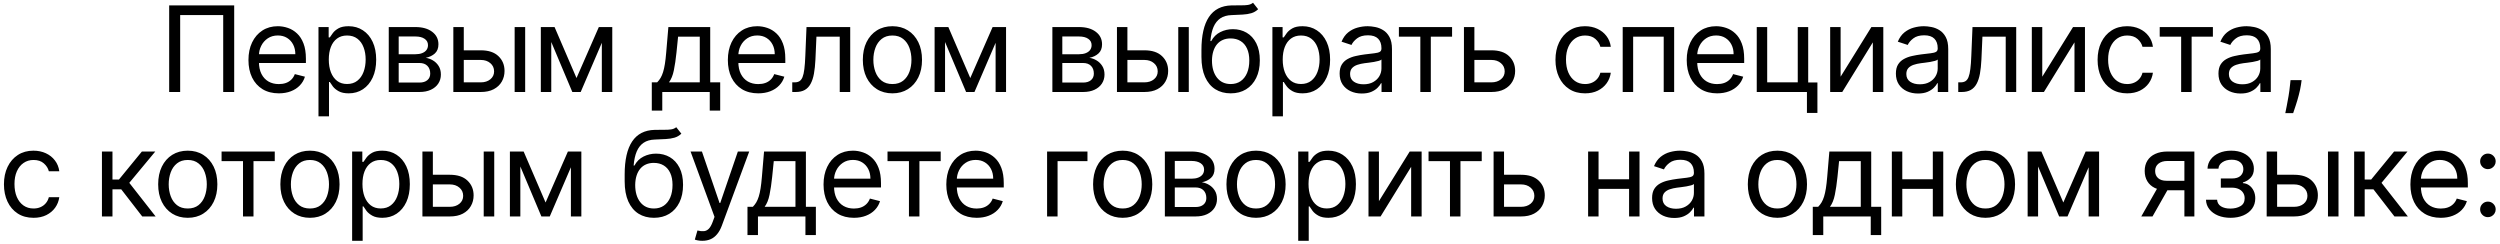 <?xml version="1.0" encoding="UTF-8"?> <svg xmlns="http://www.w3.org/2000/svg" width="462" height="45" viewBox="0 0 462 45" fill="none"> <path d="M43.279 1V17H41.248V2.789H33.295V17H31.264V1H43.279ZM51.531 17.25C50.37 17.25 49.367 16.995 48.523 16.484C47.685 15.969 47.039 15.25 46.586 14.328C46.138 13.401 45.914 12.323 45.914 11.094C45.914 9.865 46.138 8.781 46.586 7.844C47.039 6.901 47.672 6.167 48.484 5.641C49.302 5.109 50.255 4.844 51.343 4.844C51.979 4.844 52.604 4.951 53.218 5.164C53.833 5.372 54.39 5.711 54.89 6.18C55.395 6.648 55.794 7.266 56.086 8.031C56.383 8.797 56.531 9.737 56.531 10.852V11.641H47.226V10.016H54.578C54.578 9.349 54.445 8.758 54.179 8.242C53.914 7.721 53.539 7.31 53.054 7.008C52.57 6.706 52.002 6.555 51.351 6.555C50.633 6.555 50.01 6.732 49.484 7.086C48.958 7.44 48.554 7.901 48.273 8.469C47.992 9.031 47.851 9.635 47.851 10.281V11.406C47.851 12.292 48.005 13.042 48.312 13.656C48.625 14.271 49.057 14.74 49.609 15.062C50.161 15.38 50.802 15.539 51.531 15.539C52.01 15.539 52.442 15.471 52.828 15.336C53.213 15.2 53.547 14.995 53.828 14.719C54.114 14.443 54.333 14.102 54.484 13.695L56.351 14.172C56.169 14.787 55.854 15.325 55.406 15.789C54.963 16.253 54.411 16.612 53.75 16.867C53.093 17.122 52.354 17.25 51.531 17.25ZM58.855 21.5V5H60.737V6.914H60.948C61.084 6.695 61.274 6.424 61.519 6.102C61.764 5.773 62.112 5.482 62.566 5.227C63.024 4.971 63.641 4.844 64.417 4.844C65.417 4.844 66.3 5.096 67.066 5.602C67.836 6.102 68.438 6.815 68.87 7.742C69.302 8.664 69.519 9.76 69.519 11.031C69.519 12.307 69.302 13.409 68.87 14.336C68.438 15.263 67.839 15.982 67.073 16.492C66.313 16.997 65.435 17.25 64.441 17.25C63.68 17.25 63.068 17.122 62.605 16.867C62.141 16.612 61.782 16.32 61.526 15.992C61.276 15.659 61.084 15.378 60.948 15.148H60.8V21.5H58.855ZM60.761 11C60.761 11.896 60.891 12.682 61.151 13.359C61.417 14.037 61.8 14.568 62.3 14.953C62.8 15.333 63.412 15.523 64.136 15.523C64.896 15.523 65.529 15.323 66.034 14.922C66.545 14.521 66.927 13.979 67.183 13.297C67.443 12.609 67.573 11.844 67.573 11C67.573 10.167 67.446 9.417 67.191 8.75C66.941 8.078 66.56 7.547 66.05 7.156C65.54 6.76 64.901 6.562 64.136 6.562C63.401 6.562 62.784 6.75 62.284 7.125C61.784 7.495 61.404 8.013 61.144 8.68C60.889 9.341 60.761 10.115 60.761 11ZM71.842 17V5H76.764C78.066 5 79.1 5.292 79.866 5.875C80.637 6.453 81.022 7.224 81.022 8.188C81.022 8.911 80.803 9.474 80.366 9.875C79.928 10.276 79.366 10.547 78.678 10.688C79.142 10.75 79.585 10.909 80.006 11.164C80.433 11.414 80.785 11.758 81.061 12.195C81.337 12.628 81.475 13.156 81.475 13.781C81.475 14.396 81.316 14.948 80.999 15.438C80.681 15.922 80.225 16.305 79.631 16.586C79.043 16.862 78.337 17 77.514 17H71.842ZM73.678 15.258H77.514C78.139 15.258 78.626 15.109 78.975 14.812C79.329 14.516 79.506 14.112 79.506 13.602C79.506 12.992 79.329 12.513 78.975 12.164C78.626 11.815 78.139 11.641 77.514 11.641H73.678V15.258ZM73.678 10.023H76.764C77.249 10.023 77.663 9.956 78.006 9.82C78.355 9.685 78.624 9.492 78.811 9.242C78.999 8.987 79.092 8.688 79.092 8.344C79.092 7.844 78.884 7.453 78.467 7.172C78.056 6.885 77.488 6.742 76.764 6.742H73.678V10.023ZM85.402 9.297H88.848C90.269 9.297 91.356 9.656 92.106 10.375C92.861 11.094 93.238 12.005 93.238 13.109C93.238 13.833 93.069 14.49 92.731 15.078C92.397 15.667 91.902 16.135 91.246 16.484C90.595 16.828 89.796 17 88.848 17H83.777V5H85.707V15.219H88.848C89.566 15.219 90.155 15.031 90.613 14.656C91.077 14.276 91.309 13.789 91.309 13.195C91.309 12.57 91.077 12.062 90.613 11.672C90.155 11.276 89.566 11.078 88.848 11.078H85.402V9.297ZM95.106 17V5H97.051V17H95.106ZM106.539 14.422L110.664 5H112.468L107.312 17H105.765L100.71 5H102.484L106.539 14.422ZM101.874 5V17H99.945V5H101.874ZM111.218 17V5H113.148V17H111.218ZM120.451 20.445V15.219H121.444C121.688 14.969 121.899 14.695 122.076 14.398C122.254 14.096 122.407 13.737 122.537 13.32C122.668 12.904 122.78 12.401 122.873 11.812C122.967 11.224 123.048 10.518 123.116 9.695L123.514 5H131.248V15.219H133.092V20.445H131.162V17H122.389V20.445H120.451ZM123.623 15.219H129.319V6.773H125.311L125.014 9.695C124.884 10.95 124.722 12.047 124.53 12.984C124.342 13.917 124.04 14.662 123.623 15.219ZM140.125 17.25C138.963 17.25 137.961 16.995 137.117 16.484C136.278 15.969 135.633 15.25 135.179 14.328C134.732 13.401 134.508 12.323 134.508 11.094C134.508 9.865 134.732 8.781 135.179 7.844C135.633 6.901 136.265 6.167 137.078 5.641C137.896 5.109 138.849 4.844 139.937 4.844C140.573 4.844 141.198 4.951 141.812 5.164C142.427 5.372 142.984 5.711 143.484 6.18C143.989 6.648 144.388 7.266 144.679 8.031C144.976 8.797 145.125 9.737 145.125 10.852V11.641H135.82V10.016H143.172C143.172 9.349 143.039 8.758 142.773 8.242C142.508 7.721 142.133 7.31 141.648 7.008C141.164 6.706 140.596 6.555 139.945 6.555C139.226 6.555 138.604 6.732 138.078 7.086C137.552 7.44 137.148 7.901 136.867 8.469C136.586 9.031 136.445 9.635 136.445 10.281V11.406C136.445 12.292 136.599 13.042 136.906 13.656C137.219 14.271 137.651 14.74 138.203 15.062C138.755 15.38 139.396 15.539 140.125 15.539C140.604 15.539 141.036 15.471 141.422 15.336C141.807 15.2 142.14 14.995 142.422 14.719C142.708 14.443 142.927 14.102 143.078 13.695L144.945 14.172C144.763 14.787 144.448 15.325 144 15.789C143.557 16.253 143.005 16.612 142.344 16.867C141.687 17.122 140.948 17.25 140.125 17.25ZM146.409 17V15.219H146.847C147.201 15.219 147.495 15.148 147.73 15.008C147.969 14.862 148.162 14.612 148.308 14.258C148.454 13.898 148.566 13.398 148.644 12.758C148.727 12.117 148.787 11.302 148.823 10.312L149.042 5H157.12V17H155.183V6.781H150.878L150.691 11.016C150.644 12.005 150.553 12.872 150.417 13.617C150.282 14.362 150.076 14.987 149.8 15.492C149.529 15.992 149.17 16.37 148.722 16.625C148.279 16.875 147.724 17 147.058 17H146.409ZM164.921 17.25C163.827 17.25 162.868 16.992 162.046 16.477C161.228 15.961 160.59 15.24 160.131 14.312C159.678 13.385 159.452 12.302 159.452 11.062C159.452 9.812 159.678 8.721 160.131 7.789C160.59 6.857 161.228 6.133 162.046 5.617C162.868 5.102 163.827 4.844 164.921 4.844C166.009 4.844 166.962 5.102 167.78 5.617C168.603 6.133 169.243 6.857 169.702 7.789C170.16 8.721 170.389 9.812 170.389 11.062C170.389 12.302 170.16 13.385 169.702 14.312C169.243 15.24 168.603 15.961 167.78 16.477C166.962 16.992 166.009 17.25 164.921 17.25ZM164.921 15.531C165.723 15.531 166.384 15.325 166.905 14.914C167.426 14.497 167.811 13.95 168.061 13.273C168.311 12.591 168.436 11.854 168.436 11.062C168.436 10.266 168.311 9.526 168.061 8.844C167.811 8.161 167.426 7.612 166.905 7.195C166.384 6.773 165.723 6.562 164.921 6.562C164.113 6.562 163.449 6.773 162.928 7.195C162.408 7.612 162.022 8.161 161.772 8.844C161.522 9.526 161.397 10.266 161.397 11.062C161.397 11.854 161.522 12.591 161.772 13.273C162.022 13.95 162.408 14.497 162.928 14.914C163.449 15.325 164.113 15.531 164.921 15.531ZM179.309 14.422L183.434 5H185.238L180.082 17H178.535L173.481 5H175.254L179.309 14.422ZM174.645 5V17H172.715V5H174.645ZM183.988 17V5H185.918V17H183.988ZM194.479 17V5H199.401C200.703 5 201.737 5.292 202.503 5.875C203.274 6.453 203.659 7.224 203.659 8.188C203.659 8.911 203.44 9.474 203.003 9.875C202.565 10.276 202.003 10.547 201.315 10.688C201.779 10.75 202.222 10.909 202.643 11.164C203.071 11.414 203.422 11.758 203.698 12.195C203.974 12.628 204.112 13.156 204.112 13.781C204.112 14.396 203.953 14.948 203.636 15.438C203.318 15.922 202.862 16.305 202.268 16.586C201.68 16.862 200.974 17 200.151 17H194.479ZM196.315 15.258H200.151C200.776 15.258 201.263 15.109 201.612 14.812C201.966 14.516 202.143 14.112 202.143 13.602C202.143 12.992 201.966 12.513 201.612 12.164C201.263 11.815 200.776 11.641 200.151 11.641H196.315V15.258ZM196.315 10.023H199.401C199.886 10.023 200.3 9.956 200.643 9.82C200.992 9.685 201.261 9.492 201.448 9.242C201.636 8.987 201.729 8.688 201.729 8.344C201.729 7.844 201.521 7.453 201.104 7.172C200.693 6.885 200.125 6.742 199.401 6.742H196.315V10.023ZM208.039 9.297H211.485C212.907 9.297 213.993 9.656 214.743 10.375C215.498 11.094 215.875 12.005 215.875 13.109C215.875 13.833 215.706 14.49 215.368 15.078C215.034 15.667 214.539 16.135 213.883 16.484C213.232 16.828 212.433 17 211.485 17H206.414V5H208.344V15.219H211.485C212.203 15.219 212.792 15.031 213.25 14.656C213.714 14.276 213.946 13.789 213.946 13.195C213.946 12.57 213.714 12.062 213.25 11.672C212.792 11.276 212.203 11.078 211.485 11.078H208.039V9.297ZM217.743 17V5H219.688V17H217.743ZM231.558 0.508L232.504 1.703C232.139 2.052 231.72 2.297 231.246 2.438C230.772 2.578 230.233 2.664 229.629 2.695C229.03 2.727 228.358 2.758 227.613 2.789C226.769 2.815 226.074 3.013 225.527 3.383C224.98 3.753 224.556 4.289 224.254 4.992C223.957 5.695 223.767 6.56 223.683 7.586H223.84C224.241 6.836 224.798 6.284 225.512 5.93C226.23 5.57 227.004 5.391 227.832 5.391C228.78 5.391 229.629 5.609 230.379 6.047C231.129 6.484 231.722 7.133 232.16 7.992C232.597 8.852 232.816 9.909 232.816 11.164C232.816 12.414 232.592 13.495 232.144 14.406C231.696 15.318 231.069 16.021 230.262 16.516C229.459 17.005 228.517 17.25 227.433 17.25C226.35 17.25 225.402 16.997 224.59 16.492C223.782 15.982 223.152 15.227 222.699 14.227C222.251 13.221 222.027 11.979 222.027 10.5V9.242C222.027 6.555 222.488 4.521 223.41 3.141C224.332 1.76 225.72 1.047 227.574 1C228.215 0.979 228.788 0.974 229.293 0.984C229.798 0.995 230.235 0.971 230.605 0.914C230.98 0.857 231.298 0.721 231.558 0.508ZM227.433 15.531C228.147 15.531 228.759 15.354 229.269 15C229.785 14.641 230.181 14.135 230.457 13.484C230.733 12.828 230.871 12.057 230.871 11.172C230.871 10.307 230.73 9.573 230.449 8.969C230.173 8.365 229.777 7.904 229.262 7.586C228.746 7.263 228.129 7.102 227.41 7.102C226.879 7.102 226.405 7.193 225.988 7.375C225.571 7.552 225.215 7.815 224.918 8.164C224.621 8.513 224.392 8.94 224.23 9.445C224.069 9.945 223.983 10.521 223.972 11.172C223.972 12.495 224.28 13.552 224.894 14.344C225.514 15.135 226.36 15.531 227.433 15.531ZM235.14 21.5V5H237.023V6.914H237.234C237.369 6.695 237.559 6.424 237.804 6.102C238.049 5.773 238.398 5.482 238.851 5.227C239.309 4.971 239.926 4.844 240.702 4.844C241.702 4.844 242.585 5.096 243.351 5.602C244.122 6.102 244.723 6.815 245.156 7.742C245.588 8.664 245.804 9.76 245.804 11.031C245.804 12.307 245.588 13.409 245.156 14.336C244.723 15.263 244.124 15.982 243.359 16.492C242.598 16.997 241.721 17.25 240.726 17.25C239.965 17.25 239.353 17.122 238.89 16.867C238.426 16.612 238.067 16.32 237.812 15.992C237.562 15.659 237.369 15.378 237.234 15.148H237.085V21.5H235.14ZM237.046 11C237.046 11.896 237.176 12.682 237.437 13.359C237.702 14.037 238.085 14.568 238.585 14.953C239.085 15.333 239.697 15.523 240.421 15.523C241.182 15.523 241.814 15.323 242.32 14.922C242.83 14.521 243.213 13.979 243.468 13.297C243.728 12.609 243.859 11.844 243.859 11C243.859 10.167 243.731 9.417 243.476 8.75C243.226 8.078 242.846 7.547 242.335 7.156C241.825 6.76 241.187 6.562 240.421 6.562C239.687 6.562 239.07 6.75 238.57 7.125C238.07 7.495 237.689 8.013 237.429 8.68C237.174 9.341 237.046 10.115 237.046 11ZM251.651 17.281C250.891 17.281 250.201 17.138 249.581 16.852C248.961 16.56 248.469 16.141 248.104 15.594C247.745 15.047 247.565 14.38 247.565 13.594C247.565 12.912 247.698 12.354 247.964 11.922C248.234 11.49 248.594 11.151 249.042 10.906C249.495 10.656 249.995 10.471 250.542 10.352C251.094 10.227 251.651 10.128 252.214 10.055C252.938 9.961 253.526 9.891 253.979 9.844C254.438 9.792 254.771 9.706 254.979 9.586C255.188 9.466 255.292 9.258 255.292 8.961V8.898C255.292 8.148 255.086 7.565 254.675 7.148C254.263 6.732 253.641 6.523 252.807 6.523C251.948 6.523 251.273 6.714 250.784 7.094C250.294 7.469 249.951 7.872 249.753 8.305L247.917 7.703C248.219 6.974 248.628 6.401 249.143 5.984C249.664 5.568 250.24 5.273 250.87 5.102C251.5 4.93 252.128 4.844 252.753 4.844C253.159 4.844 253.617 4.893 254.128 4.992C254.638 5.086 255.128 5.276 255.596 5.562C256.07 5.844 256.461 6.266 256.768 6.828C257.081 7.391 257.237 8.141 257.237 9.078V17H255.307V15.375H255.214C255.083 15.641 254.87 15.922 254.573 16.219C254.281 16.516 253.893 16.768 253.409 16.977C252.93 17.18 252.344 17.281 251.651 17.281ZM251.979 15.578C252.693 15.578 253.294 15.438 253.784 15.156C254.279 14.875 254.654 14.513 254.909 14.07C255.164 13.622 255.292 13.151 255.292 12.656V11C255.214 11.094 255.044 11.177 254.784 11.25C254.529 11.323 254.234 11.388 253.901 11.445C253.568 11.497 253.245 11.544 252.932 11.586C252.62 11.622 252.365 11.654 252.167 11.68C251.693 11.742 251.253 11.841 250.846 11.977C250.44 12.112 250.112 12.315 249.862 12.586C249.617 12.857 249.495 13.221 249.495 13.68C249.495 14.305 249.729 14.779 250.198 15.102C250.667 15.419 251.26 15.578 251.979 15.578ZM258.516 6.781V5H268.344V6.781H264.414V17H262.477V6.781H258.516ZM272.162 9.297H275.607C277.029 9.297 278.115 9.656 278.865 10.375C279.62 11.094 279.998 12.005 279.998 13.109C279.998 13.833 279.828 14.49 279.49 15.078C279.157 15.667 278.662 16.135 278.005 16.484C277.354 16.828 276.555 17 275.607 17H270.537V5H272.466V15.219H275.607C276.326 15.219 276.914 15.031 277.373 14.656C277.836 14.276 278.068 13.789 278.068 13.195C278.068 12.57 277.836 12.062 277.373 11.672C276.914 11.276 276.326 11.078 275.607 11.078H272.162V9.297ZM292.918 17.25C291.783 17.25 290.806 16.984 289.989 16.453C289.171 15.922 288.543 15.19 288.106 14.258C287.668 13.325 287.45 12.26 287.45 11.062C287.45 9.844 287.674 8.768 288.122 7.836C288.575 6.898 289.208 6.167 290.02 5.641C290.838 5.109 291.793 4.844 292.887 4.844C293.741 4.844 294.51 5.003 295.192 5.32C295.879 5.638 296.439 6.083 296.872 6.656C297.309 7.224 297.577 7.888 297.676 8.648H295.747C295.611 8.102 295.304 7.617 294.825 7.195C294.351 6.773 293.715 6.562 292.918 6.562C292.215 6.562 291.598 6.747 291.067 7.117C290.541 7.482 290.129 7.997 289.833 8.664C289.541 9.326 289.395 10.104 289.395 11C289.395 11.917 289.538 12.713 289.825 13.391C290.116 14.068 290.525 14.594 291.051 14.969C291.583 15.344 292.205 15.531 292.918 15.531C293.392 15.531 293.819 15.448 294.2 15.281C294.585 15.115 294.911 14.875 295.176 14.562C295.447 14.25 295.637 13.875 295.747 13.438H297.676C297.577 14.162 297.322 14.81 296.911 15.383C296.499 15.956 295.955 16.412 295.278 16.75C294.601 17.083 293.814 17.25 292.918 17.25ZM299.875 17V5H309.383V17H307.453V6.781H301.805V17H299.875ZM317.324 17.25C316.162 17.25 315.16 16.995 314.316 16.484C313.477 15.969 312.831 15.25 312.378 14.328C311.93 13.401 311.706 12.323 311.706 11.094C311.706 9.865 311.93 8.781 312.378 7.844C312.831 6.901 313.464 6.167 314.277 5.641C315.094 5.109 316.048 4.844 317.136 4.844C317.772 4.844 318.397 4.951 319.011 5.164C319.626 5.372 320.183 5.711 320.683 6.18C321.188 6.648 321.587 7.266 321.878 8.031C322.175 8.797 322.324 9.737 322.324 10.852V11.641H313.019V10.016H320.37C320.37 9.349 320.238 8.758 319.972 8.242C319.706 7.721 319.331 7.31 318.847 7.008C318.363 6.706 317.795 6.555 317.144 6.555C316.425 6.555 315.803 6.732 315.277 7.086C314.751 7.44 314.347 7.901 314.066 8.469C313.785 9.031 313.644 9.635 313.644 10.281V11.406C313.644 12.292 313.798 13.042 314.105 13.656C314.417 14.271 314.85 14.74 315.402 15.062C315.954 15.38 316.594 15.539 317.324 15.539C317.803 15.539 318.235 15.471 318.62 15.336C319.006 15.2 319.339 14.995 319.62 14.719C319.907 14.443 320.126 14.102 320.277 13.695L322.144 14.172C321.962 14.787 321.647 15.325 321.199 15.789C320.756 16.253 320.204 16.612 319.542 16.867C318.886 17.122 318.147 17.25 317.324 17.25ZM334.155 5V15.242H335.858V20.875H333.921V17H324.647V5H326.577V15.219H332.225V5H334.155ZM340.145 14.172L345.832 5H348.035V17H346.098V7.828L340.449 17H338.215V5H340.145V14.172ZM354.447 17.281C353.687 17.281 352.996 17.138 352.377 16.852C351.757 16.56 351.265 16.141 350.9 15.594C350.541 15.047 350.361 14.38 350.361 13.594C350.361 12.912 350.494 12.354 350.759 11.922C351.03 11.49 351.39 11.151 351.838 10.906C352.291 10.656 352.791 10.471 353.338 10.352C353.89 10.227 354.447 10.128 355.009 10.055C355.733 9.961 356.322 9.891 356.775 9.844C357.233 9.792 357.567 9.706 357.775 9.586C357.983 9.466 358.088 9.258 358.088 8.961V8.898C358.088 8.148 357.882 7.565 357.47 7.148C357.059 6.732 356.437 6.523 355.603 6.523C354.744 6.523 354.069 6.714 353.58 7.094C353.09 7.469 352.746 7.872 352.549 8.305L350.713 7.703C351.015 6.974 351.424 6.401 351.939 5.984C352.46 5.568 353.036 5.273 353.666 5.102C354.296 4.93 354.924 4.844 355.549 4.844C355.955 4.844 356.413 4.893 356.924 4.992C357.434 5.086 357.924 5.276 358.392 5.562C358.866 5.844 359.257 6.266 359.564 6.828C359.877 7.391 360.033 8.141 360.033 9.078V17H358.103V15.375H358.009C357.879 15.641 357.666 15.922 357.369 16.219C357.077 16.516 356.689 16.768 356.205 16.977C355.726 17.18 355.14 17.281 354.447 17.281ZM354.775 15.578C355.489 15.578 356.09 15.438 356.58 15.156C357.075 14.875 357.45 14.513 357.705 14.07C357.96 13.622 358.088 13.151 358.088 12.656V11C358.009 11.094 357.84 11.177 357.58 11.25C357.325 11.323 357.03 11.388 356.697 11.445C356.364 11.497 356.041 11.544 355.728 11.586C355.416 11.622 355.161 11.654 354.963 11.68C354.489 11.742 354.049 11.841 353.642 11.977C353.236 12.112 352.908 12.315 352.658 12.586C352.413 12.857 352.291 13.221 352.291 13.68C352.291 14.305 352.525 14.779 352.994 15.102C353.463 15.419 354.056 15.578 354.775 15.578ZM361.884 17V15.219H362.321C362.676 15.219 362.97 15.148 363.204 15.008C363.444 14.862 363.637 14.612 363.782 14.258C363.928 13.898 364.04 13.398 364.118 12.758C364.202 12.117 364.262 11.302 364.298 10.312L364.517 5H372.595V17H370.657V6.781H366.353L366.165 11.016C366.118 12.005 366.027 12.872 365.892 13.617C365.756 14.362 365.551 14.987 365.275 15.492C365.004 15.992 364.644 16.37 364.196 16.625C363.754 16.875 363.199 17 362.532 17H361.884ZM377.411 14.172L383.098 5H385.301V17H383.364V7.828L377.715 17H375.481V5H377.411V14.172ZM393.104 17.25C391.968 17.25 390.992 16.984 390.174 16.453C389.356 15.922 388.729 15.19 388.291 14.258C387.854 13.325 387.635 12.26 387.635 11.062C387.635 9.844 387.859 8.768 388.307 7.836C388.76 6.898 389.393 6.167 390.205 5.641C391.023 5.109 391.979 4.844 393.072 4.844C393.926 4.844 394.695 5.003 395.377 5.32C396.064 5.638 396.624 6.083 397.057 6.656C397.494 7.224 397.762 7.888 397.861 8.648H395.932C395.796 8.102 395.489 7.617 395.01 7.195C394.536 6.773 393.9 6.562 393.104 6.562C392.4 6.562 391.783 6.747 391.252 7.117C390.726 7.482 390.314 7.997 390.018 8.664C389.726 9.326 389.58 10.104 389.58 11C389.58 11.917 389.723 12.713 390.01 13.391C390.301 14.068 390.71 14.594 391.236 14.969C391.768 15.344 392.39 15.531 393.104 15.531C393.577 15.531 394.005 15.448 394.385 15.281C394.77 15.115 395.096 14.875 395.361 14.562C395.632 14.25 395.822 13.875 395.932 13.438H397.861C397.762 14.162 397.507 14.81 397.096 15.383C396.684 15.956 396.14 16.412 395.463 16.75C394.786 17.083 393.999 17.25 393.104 17.25ZM399.115 6.781V5H408.943V6.781H405.013V17H403.076V6.781H399.115ZM414.057 17.281C413.297 17.281 412.607 17.138 411.987 16.852C411.367 16.56 410.875 16.141 410.511 15.594C410.151 15.047 409.972 14.38 409.972 13.594C409.972 12.912 410.104 12.354 410.37 11.922C410.641 11.49 411 11.151 411.448 10.906C411.901 10.656 412.401 10.471 412.948 10.352C413.5 10.227 414.057 10.128 414.62 10.055C415.344 9.961 415.932 9.891 416.386 9.844C416.844 9.792 417.177 9.706 417.386 9.586C417.594 9.466 417.698 9.258 417.698 8.961V8.898C417.698 8.148 417.492 7.565 417.081 7.148C416.669 6.732 416.047 6.523 415.214 6.523C414.354 6.523 413.68 6.714 413.19 7.094C412.701 7.469 412.357 7.872 412.159 8.305L410.323 7.703C410.625 6.974 411.034 6.401 411.55 5.984C412.071 5.568 412.646 5.273 413.276 5.102C413.906 4.93 414.534 4.844 415.159 4.844C415.565 4.844 416.024 4.893 416.534 4.992C417.044 5.086 417.534 5.276 418.003 5.562C418.477 5.844 418.867 6.266 419.175 6.828C419.487 7.391 419.643 8.141 419.643 9.078V17H417.714V15.375H417.62C417.49 15.641 417.276 15.922 416.979 16.219C416.688 16.516 416.3 16.768 415.815 16.977C415.336 17.18 414.75 17.281 414.057 17.281ZM414.386 15.578C415.099 15.578 415.701 15.438 416.19 15.156C416.685 14.875 417.06 14.513 417.315 14.07C417.571 13.622 417.698 13.151 417.698 12.656V11C417.62 11.094 417.451 11.177 417.19 11.25C416.935 11.323 416.641 11.388 416.307 11.445C415.974 11.497 415.651 11.544 415.339 11.586C415.026 11.622 414.771 11.654 414.573 11.68C414.099 11.742 413.659 11.841 413.253 11.977C412.847 12.112 412.518 12.315 412.268 12.586C412.024 12.857 411.901 13.221 411.901 13.68C411.901 14.305 412.136 14.779 412.604 15.102C413.073 15.419 413.667 15.578 414.386 15.578ZM425.338 14.812L425.221 15.656C425.132 16.255 424.997 16.893 424.815 17.57C424.638 18.253 424.45 18.891 424.252 19.484C424.06 20.078 423.901 20.552 423.776 20.906H422.323C422.39 20.573 422.479 20.133 422.588 19.586C422.703 19.039 422.815 18.427 422.924 17.75C423.039 17.078 423.13 16.391 423.198 15.688L423.291 14.812H425.338ZM6.199 40.25C5.063 40.25 4.087 39.984 3.269 39.453C2.451 38.922 1.824 38.19 1.386 37.258C0.949 36.325 0.73 35.26 0.73 34.062C0.73 32.844 0.954 31.768 1.402 30.836C1.855 29.898 2.488 29.167 3.3 28.641C4.118 28.109 5.074 27.844 6.167 27.844C7.022 27.844 7.79 28.003 8.472 28.32C9.16 28.638 9.72 29.083 10.152 29.656C10.589 30.224 10.858 30.888 10.957 31.648H9.027C8.891 31.102 8.584 30.617 8.105 30.195C7.631 29.773 6.996 29.562 6.199 29.562C5.496 29.562 4.878 29.747 4.347 30.117C3.821 30.482 3.41 30.997 3.113 31.664C2.821 32.325 2.675 33.104 2.675 34C2.675 34.917 2.819 35.714 3.105 36.391C3.397 37.068 3.805 37.594 4.332 37.969C4.863 38.344 5.485 38.531 6.199 38.531C6.673 38.531 7.1 38.448 7.48 38.281C7.865 38.115 8.191 37.875 8.457 37.562C8.727 37.25 8.917 36.875 9.027 36.438H10.957C10.858 37.161 10.602 37.81 10.191 38.383C9.779 38.956 9.235 39.411 8.558 39.75C7.881 40.083 7.095 40.25 6.199 40.25ZM18.838 40V28H20.784V33.18H21.979L26.221 28H28.698L23.893 33.789L28.76 40H26.284L22.409 34.992H20.784V40H18.838ZM34.699 40.25C33.605 40.25 32.647 39.992 31.824 39.477C31.006 38.961 30.368 38.24 29.91 37.312C29.457 36.385 29.23 35.302 29.23 34.062C29.23 32.812 29.457 31.721 29.91 30.789C30.368 29.857 31.006 29.133 31.824 28.617C32.647 28.102 33.605 27.844 34.699 27.844C35.788 27.844 36.741 28.102 37.558 28.617C38.381 29.133 39.022 29.857 39.48 30.789C39.939 31.721 40.168 32.812 40.168 34.062C40.168 35.302 39.939 36.385 39.48 37.312C39.022 38.24 38.381 38.961 37.558 39.477C36.741 39.992 35.788 40.25 34.699 40.25ZM34.699 38.531C35.501 38.531 36.163 38.325 36.683 37.914C37.204 37.497 37.59 36.95 37.84 36.273C38.09 35.591 38.215 34.854 38.215 34.062C38.215 33.266 38.09 32.526 37.84 31.844C37.59 31.162 37.204 30.612 36.683 30.195C36.163 29.773 35.501 29.562 34.699 29.562C33.892 29.562 33.228 29.773 32.707 30.195C32.186 30.612 31.801 31.162 31.551 31.844C31.301 32.526 31.176 33.266 31.176 34.062C31.176 34.854 31.301 35.591 31.551 36.273C31.801 36.95 32.186 37.497 32.707 37.914C33.228 38.325 33.892 38.531 34.699 38.531ZM40.947 29.781V28H50.775V29.781H46.845V40H44.907V29.781H40.947ZM57.28 40.25C56.186 40.25 55.228 39.992 54.405 39.477C53.587 38.961 52.949 38.24 52.491 37.312C52.038 36.385 51.811 35.302 51.811 34.062C51.811 32.812 52.038 31.721 52.491 30.789C52.949 29.857 53.587 29.133 54.405 28.617C55.228 28.102 56.186 27.844 57.28 27.844C58.368 27.844 59.322 28.102 60.139 28.617C60.962 29.133 61.603 29.857 62.061 30.789C62.52 31.721 62.749 32.812 62.749 34.062C62.749 35.302 62.52 36.385 62.061 37.312C61.603 38.24 60.962 38.961 60.139 39.477C59.322 39.992 58.368 40.25 57.28 40.25ZM57.28 38.531C58.082 38.531 58.743 38.325 59.264 37.914C59.785 37.497 60.171 36.95 60.421 36.273C60.671 35.591 60.796 34.854 60.796 34.062C60.796 33.266 60.671 32.526 60.421 31.844C60.171 31.162 59.785 30.612 59.264 30.195C58.743 29.773 58.082 29.562 57.28 29.562C56.473 29.562 55.809 29.773 55.288 30.195C54.767 30.612 54.382 31.162 54.132 31.844C53.882 32.526 53.757 33.266 53.757 34.062C53.757 34.854 53.882 35.591 54.132 36.273C54.382 36.95 54.767 37.497 55.288 37.914C55.809 38.325 56.473 38.531 57.28 38.531ZM65.074 44.5V28H66.957V29.914H67.168C67.303 29.695 67.494 29.424 67.738 29.102C67.983 28.773 68.332 28.482 68.785 28.227C69.244 27.971 69.861 27.844 70.637 27.844C71.637 27.844 72.52 28.096 73.285 28.602C74.056 29.102 74.658 29.815 75.09 30.742C75.522 31.664 75.738 32.76 75.738 34.031C75.738 35.307 75.522 36.409 75.09 37.336C74.658 38.263 74.059 38.982 73.293 39.492C72.533 39.997 71.655 40.25 70.66 40.25C69.9 40.25 69.288 40.122 68.824 39.867C68.361 39.612 68.001 39.32 67.746 38.992C67.496 38.659 67.303 38.378 67.168 38.148H67.02V44.5H65.074ZM66.981 34C66.981 34.896 67.111 35.682 67.371 36.359C67.637 37.036 68.02 37.568 68.52 37.953C69.02 38.333 69.632 38.523 70.356 38.523C71.116 38.523 71.749 38.323 72.254 37.922C72.764 37.521 73.147 36.979 73.403 36.297C73.663 35.609 73.793 34.844 73.793 34C73.793 33.167 73.665 32.417 73.41 31.75C73.16 31.078 72.78 30.547 72.27 30.156C71.759 29.76 71.121 29.562 70.356 29.562C69.621 29.562 69.004 29.75 68.504 30.125C68.004 30.495 67.624 31.013 67.363 31.68C67.108 32.341 66.981 33.115 66.981 34ZM79.687 32.297H83.132C84.554 32.297 85.64 32.656 86.39 33.375C87.145 34.094 87.523 35.005 87.523 36.109C87.523 36.833 87.354 37.49 87.015 38.078C86.682 38.667 86.187 39.135 85.531 39.484C84.88 39.828 84.08 40 83.132 40H78.062V28H79.992V38.219H83.132C83.851 38.219 84.44 38.031 84.898 37.656C85.362 37.276 85.593 36.789 85.593 36.195C85.593 35.57 85.362 35.062 84.898 34.672C84.44 34.276 83.851 34.078 83.132 34.078H79.687V32.297ZM89.39 40V28H91.335V40H89.39ZM100.823 37.422L104.948 28H106.753L101.597 40H100.05L94.995 28H96.769L100.823 37.422ZM96.159 28V40H94.23V28H96.159ZM105.503 40V28H107.433V40H105.503ZM124.971 23.508L125.916 24.703C125.551 25.052 125.132 25.297 124.658 25.438C124.184 25.578 123.645 25.664 123.041 25.695C122.442 25.727 121.77 25.758 121.025 25.789C120.182 25.815 119.486 26.013 118.939 26.383C118.392 26.753 117.968 27.289 117.666 27.992C117.369 28.695 117.179 29.56 117.096 30.586H117.252C117.653 29.836 118.21 29.284 118.924 28.93C119.642 28.57 120.416 28.391 121.244 28.391C122.192 28.391 123.041 28.609 123.791 29.047C124.541 29.484 125.135 30.133 125.572 30.992C126.01 31.852 126.228 32.909 126.228 34.164C126.228 35.414 126.004 36.495 125.557 37.406C125.109 38.318 124.481 39.021 123.674 39.516C122.872 40.005 121.929 40.25 120.846 40.25C119.762 40.25 118.814 39.997 118.002 39.492C117.195 38.982 116.564 38.227 116.111 37.227C115.663 36.221 115.439 34.979 115.439 33.5V32.242C115.439 29.555 115.9 27.521 116.822 26.141C117.744 24.76 119.132 24.047 120.986 24C121.627 23.979 122.2 23.974 122.705 23.984C123.21 23.995 123.648 23.971 124.017 23.914C124.392 23.857 124.71 23.721 124.971 23.508ZM120.846 38.531C121.559 38.531 122.171 38.354 122.682 38C123.197 37.641 123.593 37.135 123.869 36.484C124.145 35.828 124.283 35.057 124.283 34.172C124.283 33.307 124.142 32.573 123.861 31.969C123.585 31.365 123.189 30.904 122.674 30.586C122.158 30.263 121.541 30.102 120.822 30.102C120.291 30.102 119.817 30.193 119.4 30.375C118.984 30.552 118.627 30.815 118.33 31.164C118.033 31.513 117.804 31.94 117.642 32.445C117.481 32.945 117.395 33.521 117.385 34.172C117.385 35.495 117.692 36.552 118.307 37.344C118.926 38.135 119.773 38.531 120.846 38.531ZM129.794 44.5C129.477 44.5 129.19 44.474 128.935 44.422C128.685 44.375 128.508 44.325 128.404 44.273L128.888 42.594C129.336 42.708 129.729 42.75 130.068 42.719C130.411 42.693 130.716 42.547 130.982 42.281C131.247 42.016 131.49 41.586 131.708 40.992L132.044 40.078L127.615 28H129.716L132.974 37.516H133.099L136.357 28H138.458L133.388 41.719C133.159 42.339 132.872 42.854 132.529 43.266C132.19 43.682 131.794 43.992 131.341 44.195C130.888 44.398 130.372 44.5 129.794 44.5ZM138.134 43.445V38.219H139.126C139.371 37.969 139.581 37.695 139.759 37.398C139.936 37.096 140.089 36.737 140.219 36.32C140.35 35.904 140.462 35.401 140.555 34.812C140.649 34.224 140.73 33.518 140.798 32.695L141.196 28H148.93V38.219H150.774V43.445H148.844V40H140.071V43.445H138.134ZM141.305 38.219H147.001V29.773H142.993L142.696 32.695C142.566 33.95 142.404 35.047 142.212 35.984C142.024 36.917 141.722 37.661 141.305 38.219ZM157.807 40.25C156.645 40.25 155.643 39.995 154.799 39.484C153.96 38.969 153.315 38.25 152.862 37.328C152.414 36.401 152.19 35.323 152.19 34.094C152.19 32.865 152.414 31.781 152.862 30.844C153.315 29.901 153.947 29.167 154.76 28.641C155.578 28.109 156.531 27.844 157.619 27.844C158.255 27.844 158.88 27.951 159.494 28.164C160.109 28.372 160.666 28.711 161.166 29.18C161.671 29.648 162.07 30.266 162.362 31.031C162.658 31.797 162.807 32.737 162.807 33.852V34.641H153.502V33.016H160.854C160.854 32.349 160.721 31.758 160.455 31.242C160.19 30.721 159.815 30.31 159.33 30.008C158.846 29.706 158.278 29.555 157.627 29.555C156.908 29.555 156.286 29.732 155.76 30.086C155.234 30.44 154.83 30.901 154.549 31.469C154.268 32.031 154.127 32.635 154.127 33.281V34.406C154.127 35.292 154.281 36.042 154.588 36.656C154.901 37.271 155.333 37.74 155.885 38.062C156.437 38.38 157.078 38.539 157.807 38.539C158.286 38.539 158.718 38.471 159.104 38.336C159.489 38.2 159.822 37.995 160.104 37.719C160.39 37.443 160.609 37.102 160.76 36.695L162.627 37.172C162.445 37.786 162.13 38.325 161.682 38.789C161.239 39.253 160.687 39.612 160.026 39.867C159.369 40.122 158.63 40.25 157.807 40.25ZM164.013 29.781V28H173.841V29.781H169.912V40H167.974V29.781H164.013ZM180.495 40.25C179.334 40.25 178.331 39.995 177.487 39.484C176.649 38.969 176.003 38.25 175.55 37.328C175.102 36.401 174.878 35.323 174.878 34.094C174.878 32.865 175.102 31.781 175.55 30.844C176.003 29.901 176.636 29.167 177.448 28.641C178.266 28.109 179.219 27.844 180.308 27.844C180.943 27.844 181.568 27.951 182.183 28.164C182.797 28.372 183.355 28.711 183.855 29.18C184.36 29.648 184.758 30.266 185.05 31.031C185.347 31.797 185.495 32.737 185.495 33.852V34.641H176.19V33.016H183.542C183.542 32.349 183.409 31.758 183.144 31.242C182.878 30.721 182.503 30.31 182.019 30.008C181.534 29.706 180.967 29.555 180.315 29.555C179.597 29.555 178.974 29.732 178.448 30.086C177.922 30.44 177.519 30.901 177.237 31.469C176.956 32.031 176.815 32.635 176.815 33.281V34.406C176.815 35.292 176.969 36.042 177.276 36.656C177.589 37.271 178.021 37.74 178.573 38.062C179.125 38.38 179.766 38.539 180.495 38.539C180.974 38.539 181.407 38.471 181.792 38.336C182.177 38.2 182.511 37.995 182.792 37.719C183.079 37.443 183.297 37.102 183.448 36.695L185.315 37.172C185.133 37.786 184.818 38.325 184.37 38.789C183.927 39.253 183.375 39.612 182.714 39.867C182.058 40.122 181.318 40.25 180.495 40.25ZM200.963 28V29.781H195.439V40H193.502V28H200.963ZM207.472 40.25C206.378 40.25 205.42 39.992 204.597 39.477C203.779 38.961 203.141 38.24 202.683 37.312C202.23 36.385 202.003 35.302 202.003 34.062C202.003 32.812 202.23 31.721 202.683 30.789C203.141 29.857 203.779 29.133 204.597 28.617C205.42 28.102 206.378 27.844 207.472 27.844C208.561 27.844 209.514 28.102 210.331 28.617C211.154 29.133 211.795 29.857 212.253 30.789C212.712 31.721 212.941 32.812 212.941 34.062C212.941 35.302 212.712 36.385 212.253 37.312C211.795 38.24 211.154 38.961 210.331 39.477C209.514 39.992 208.561 40.25 207.472 40.25ZM207.472 38.531C208.274 38.531 208.936 38.325 209.456 37.914C209.977 37.497 210.363 36.95 210.613 36.273C210.863 35.591 210.988 34.854 210.988 34.062C210.988 33.266 210.863 32.526 210.613 31.844C210.363 31.162 209.977 30.612 209.456 30.195C208.936 29.773 208.274 29.562 207.472 29.562C206.665 29.562 206.001 29.773 205.48 30.195C204.959 30.612 204.574 31.162 204.324 31.844C204.074 32.526 203.949 33.266 203.949 34.062C203.949 34.854 204.074 35.591 204.324 36.273C204.574 36.95 204.959 37.497 205.48 37.914C206.001 38.325 206.665 38.531 207.472 38.531ZM215.266 40V28H220.188C221.49 28 222.524 28.292 223.29 28.875C224.061 29.453 224.446 30.224 224.446 31.188C224.446 31.912 224.227 32.474 223.79 32.875C223.352 33.276 222.79 33.547 222.102 33.688C222.566 33.75 223.009 33.909 223.431 34.164C223.858 34.414 224.209 34.758 224.485 35.195C224.761 35.628 224.899 36.156 224.899 36.781C224.899 37.396 224.74 37.948 224.423 38.438C224.105 38.922 223.649 39.305 223.056 39.586C222.467 39.862 221.761 40 220.938 40H215.266ZM217.102 38.258H220.938C221.563 38.258 222.05 38.109 222.399 37.812C222.753 37.516 222.931 37.112 222.931 36.602C222.931 35.992 222.753 35.513 222.399 35.164C222.05 34.815 221.563 34.641 220.938 34.641H217.102V38.258ZM217.102 33.023H220.188C220.673 33.023 221.087 32.956 221.431 32.82C221.779 32.685 222.048 32.492 222.235 32.242C222.423 31.987 222.516 31.688 222.516 31.344C222.516 30.844 222.308 30.453 221.891 30.172C221.48 29.885 220.912 29.742 220.188 29.742H217.102V33.023ZM232.116 40.25C231.022 40.25 230.063 39.992 229.241 39.477C228.423 38.961 227.785 38.24 227.326 37.312C226.873 36.385 226.647 35.302 226.647 34.062C226.647 32.812 226.873 31.721 227.326 30.789C227.785 29.857 228.423 29.133 229.241 28.617C230.063 28.102 231.022 27.844 232.116 27.844C233.204 27.844 234.157 28.102 234.975 28.617C235.798 29.133 236.438 29.857 236.897 30.789C237.355 31.721 237.584 32.812 237.584 34.062C237.584 35.302 237.355 36.385 236.897 37.312C236.438 38.24 235.798 38.961 234.975 39.477C234.157 39.992 233.204 40.25 232.116 40.25ZM232.116 38.531C232.918 38.531 233.579 38.325 234.1 37.914C234.621 37.497 235.006 36.95 235.256 36.273C235.506 35.591 235.631 34.854 235.631 34.062C235.631 33.266 235.506 32.526 235.256 31.844C235.006 31.162 234.621 30.612 234.1 30.195C233.579 29.773 232.918 29.562 232.116 29.562C231.308 29.562 230.644 29.773 230.123 30.195C229.602 30.612 229.217 31.162 228.967 31.844C228.717 32.526 228.592 33.266 228.592 34.062C228.592 34.854 228.717 35.591 228.967 36.273C229.217 36.95 229.602 37.497 230.123 37.914C230.644 38.325 231.308 38.531 232.116 38.531ZM239.91 44.5V28H241.793V29.914H242.004C242.139 29.695 242.329 29.424 242.574 29.102C242.819 28.773 243.168 28.482 243.621 28.227C244.079 27.971 244.696 27.844 245.472 27.844C246.472 27.844 247.355 28.096 248.121 28.602C248.892 29.102 249.493 29.815 249.926 30.742C250.358 31.664 250.574 32.76 250.574 34.031C250.574 35.307 250.358 36.409 249.926 37.336C249.493 38.263 248.894 38.982 248.129 39.492C247.368 39.997 246.491 40.25 245.496 40.25C244.735 40.25 244.123 40.122 243.66 39.867C243.196 39.612 242.837 39.32 242.582 38.992C242.332 38.659 242.139 38.378 242.004 38.148H241.855V44.5H239.91ZM241.816 34C241.816 34.896 241.946 35.682 242.207 36.359C242.472 37.036 242.855 37.568 243.355 37.953C243.855 38.333 244.467 38.523 245.191 38.523C245.952 38.523 246.584 38.323 247.09 37.922C247.6 37.521 247.983 36.979 248.238 36.297C248.498 35.609 248.629 34.844 248.629 34C248.629 33.167 248.501 32.417 248.246 31.75C247.996 31.078 247.616 30.547 247.105 30.156C246.595 29.76 245.957 29.562 245.191 29.562C244.457 29.562 243.84 29.75 243.34 30.125C242.84 30.495 242.459 31.013 242.199 31.68C241.944 32.341 241.816 33.115 241.816 34ZM254.827 37.172L260.515 28H262.718V40H260.78V30.828L255.132 40H252.898V28H254.827V37.172ZM263.995 29.781V28H273.823V29.781H269.893V40H267.956V29.781H263.995ZM277.641 32.297H281.086C282.508 32.297 283.594 32.656 284.344 33.375C285.099 34.094 285.477 35.005 285.477 36.109C285.477 36.833 285.307 37.49 284.969 38.078C284.635 38.667 284.141 39.135 283.484 39.484C282.833 39.828 282.034 40 281.086 40H276.016V28H277.945V38.219H281.086C281.805 38.219 282.393 38.031 282.852 37.656C283.315 37.276 283.547 36.789 283.547 36.195C283.547 35.57 283.315 35.062 282.852 34.672C282.393 34.276 281.805 34.078 281.086 34.078H277.641V32.297ZM301.538 33.125V34.906H294.936V33.125H301.538ZM295.413 28V40H293.483V28H295.413ZM302.983 28V40H301.054V28H302.983ZM309.393 40.281C308.633 40.281 307.942 40.138 307.323 39.852C306.703 39.56 306.211 39.141 305.846 38.594C305.487 38.047 305.307 37.38 305.307 36.594C305.307 35.911 305.44 35.354 305.705 34.922C305.976 34.49 306.336 34.151 306.784 33.906C307.237 33.656 307.737 33.471 308.284 33.352C308.836 33.227 309.393 33.128 309.955 33.055C310.679 32.961 311.268 32.891 311.721 32.844C312.179 32.792 312.513 32.706 312.721 32.586C312.929 32.466 313.034 32.258 313.034 31.961V31.898C313.034 31.148 312.828 30.565 312.416 30.148C312.005 29.732 311.383 29.523 310.549 29.523C309.69 29.523 309.015 29.713 308.526 30.094C308.036 30.469 307.692 30.872 307.495 31.305L305.659 30.703C305.961 29.974 306.37 29.401 306.885 28.984C307.406 28.568 307.981 28.273 308.612 28.102C309.242 27.93 309.87 27.844 310.495 27.844C310.901 27.844 311.359 27.893 311.87 27.992C312.38 28.086 312.87 28.276 313.338 28.562C313.812 28.844 314.203 29.266 314.51 29.828C314.823 30.391 314.979 31.141 314.979 32.078V40H313.049V38.375H312.955C312.825 38.641 312.612 38.922 312.315 39.219C312.023 39.516 311.635 39.768 311.151 39.977C310.672 40.18 310.086 40.281 309.393 40.281ZM309.721 38.578C310.435 38.578 311.036 38.438 311.526 38.156C312.021 37.875 312.396 37.513 312.651 37.07C312.906 36.622 313.034 36.151 313.034 35.656V34C312.955 34.094 312.786 34.177 312.526 34.25C312.271 34.323 311.976 34.388 311.643 34.445C311.31 34.497 310.987 34.544 310.674 34.586C310.362 34.622 310.106 34.654 309.909 34.68C309.435 34.742 308.995 34.841 308.588 34.977C308.182 35.112 307.854 35.315 307.604 35.586C307.359 35.857 307.237 36.221 307.237 36.68C307.237 37.305 307.471 37.779 307.94 38.102C308.409 38.419 309.002 38.578 309.721 38.578ZM328.466 40.25C327.372 40.25 326.414 39.992 325.591 39.477C324.773 38.961 324.135 38.24 323.677 37.312C323.224 36.385 322.997 35.302 322.997 34.062C322.997 32.812 323.224 31.721 323.677 30.789C324.135 29.857 324.773 29.133 325.591 28.617C326.414 28.102 327.372 27.844 328.466 27.844C329.555 27.844 330.508 28.102 331.325 28.617C332.148 29.133 332.789 29.857 333.247 30.789C333.706 31.721 333.935 32.812 333.935 34.062C333.935 35.302 333.706 36.385 333.247 37.312C332.789 38.24 332.148 38.961 331.325 39.477C330.508 39.992 329.555 40.25 328.466 40.25ZM328.466 38.531C329.268 38.531 329.93 38.325 330.45 37.914C330.971 37.497 331.357 36.95 331.607 36.273C331.857 35.591 331.982 34.854 331.982 34.062C331.982 33.266 331.857 32.526 331.607 31.844C331.357 31.162 330.971 30.612 330.45 30.195C329.93 29.773 329.268 29.562 328.466 29.562C327.659 29.562 326.995 29.773 326.474 30.195C325.953 30.612 325.568 31.162 325.318 31.844C325.068 32.526 324.943 33.266 324.943 34.062C324.943 34.854 325.068 35.591 325.318 36.273C325.568 36.95 325.953 37.497 326.474 37.914C326.995 38.325 327.659 38.531 328.466 38.531ZM335.003 43.445V38.219H335.995C336.24 37.969 336.451 37.695 336.628 37.398C336.805 37.096 336.958 36.737 337.089 36.32C337.219 35.904 337.331 35.401 337.424 34.812C337.518 34.224 337.599 33.518 337.667 32.695L338.065 28H345.8V38.219H347.643V43.445H345.714V40H336.94V43.445H335.003ZM338.174 38.219H343.87V29.773H339.862L339.565 32.695C339.435 33.95 339.273 35.047 339.081 35.984C338.893 36.917 338.591 37.661 338.174 38.219ZM357.668 33.125V34.906H351.067V33.125H357.668ZM351.543 28V40H349.613V28H351.543ZM359.113 28V40H357.184V28H359.113ZM366.914 40.25C365.82 40.25 364.862 39.992 364.039 39.477C363.221 38.961 362.583 38.24 362.125 37.312C361.671 36.385 361.445 35.302 361.445 34.062C361.445 32.812 361.671 31.721 362.125 30.789C362.583 29.857 363.221 29.133 364.039 28.617C364.862 28.102 365.82 27.844 366.914 27.844C368.002 27.844 368.955 28.102 369.773 28.617C370.596 29.133 371.237 29.857 371.695 30.789C372.153 31.721 372.382 32.812 372.382 34.062C372.382 35.302 372.153 36.385 371.695 37.312C371.237 38.24 370.596 38.961 369.773 39.477C368.955 39.992 368.002 40.25 366.914 40.25ZM366.914 38.531C367.716 38.531 368.377 38.325 368.898 37.914C369.419 37.497 369.804 36.95 370.054 36.273C370.304 35.591 370.429 34.854 370.429 34.062C370.429 33.266 370.304 32.526 370.054 31.844C369.804 31.162 369.419 30.612 368.898 30.195C368.377 29.773 367.716 29.562 366.914 29.562C366.106 29.562 365.442 29.773 364.921 30.195C364.401 30.612 364.015 31.162 363.765 31.844C363.515 32.526 363.39 33.266 363.39 34.062C363.39 34.854 363.515 35.591 363.765 36.273C364.015 36.95 364.401 37.497 364.921 37.914C365.442 38.325 366.106 38.531 366.914 38.531ZM381.302 37.422L385.427 28H387.231L382.075 40H380.528L375.474 28H377.247L381.302 37.422ZM376.638 28V40H374.708V28H376.638ZM385.981 40V28H387.911V40H385.981ZM403.676 40V29.75H400.551C399.842 29.75 399.285 29.917 398.879 30.25C398.473 30.578 398.269 31.026 398.269 31.594C398.269 32.156 398.454 32.599 398.824 32.922C399.194 33.245 399.702 33.406 400.348 33.406H404.191V35.164H400.348C399.519 35.164 398.806 35.021 398.207 34.734C397.608 34.443 397.147 34.029 396.824 33.492C396.501 32.956 396.34 32.32 396.34 31.586C396.34 30.846 396.509 30.208 396.848 29.672C397.186 29.135 397.67 28.724 398.301 28.438C398.931 28.146 399.681 28 400.551 28H405.519V40H403.676ZM395.707 40L399.105 34.016H401.183L397.785 40H395.707ZM407.665 36.914H409.72C409.756 37.445 409.996 37.852 410.439 38.133C410.887 38.409 411.465 38.547 412.173 38.547C412.902 38.547 413.525 38.396 414.04 38.094C414.556 37.792 414.814 37.307 414.814 36.641C414.814 36.245 414.715 35.901 414.517 35.609C414.324 35.312 414.051 35.083 413.697 34.922C413.348 34.76 412.931 34.68 412.447 34.68H410.408V32.984H412.447C413.171 32.984 413.704 32.82 414.048 32.492C414.397 32.164 414.572 31.755 414.572 31.266C414.572 30.74 414.384 30.318 414.009 30C413.634 29.677 413.105 29.516 412.423 29.516C411.73 29.516 411.155 29.672 410.697 29.984C410.238 30.292 409.996 30.688 409.97 31.172H407.947C407.967 30.521 408.168 29.945 408.548 29.445C408.928 28.945 409.441 28.555 410.087 28.273C410.738 27.987 411.483 27.844 412.322 27.844C413.176 27.844 413.915 27.99 414.54 28.281C415.171 28.573 415.658 28.971 416.001 29.477C416.345 29.982 416.517 30.552 416.517 31.188C416.517 31.865 416.324 32.411 415.939 32.828C415.559 33.245 415.077 33.542 414.493 33.719V33.844C414.952 33.875 415.35 34.021 415.689 34.281C416.027 34.536 416.293 34.87 416.486 35.281C416.678 35.693 416.775 36.151 416.775 36.656C416.775 37.385 416.577 38.021 416.181 38.562C415.79 39.099 415.249 39.516 414.556 39.812C413.868 40.104 413.085 40.25 412.204 40.25C411.35 40.25 410.582 40.112 409.9 39.836C409.223 39.555 408.686 39.164 408.29 38.664C407.895 38.164 407.686 37.581 407.665 36.914ZM420.507 32.297H423.952C425.374 32.297 426.46 32.656 427.21 33.375C427.965 34.094 428.343 35.005 428.343 36.109C428.343 36.833 428.173 37.49 427.835 38.078C427.501 38.667 427.007 39.135 426.35 39.484C425.699 39.828 424.9 40 423.952 40H418.882V28H420.811V38.219H423.952C424.671 38.219 425.259 38.031 425.718 37.656C426.181 37.276 426.413 36.789 426.413 36.195C426.413 35.57 426.181 35.062 425.718 34.672C425.259 34.276 424.671 34.078 423.952 34.078H420.507V32.297ZM430.21 40V28H432.155V40H430.21ZM435.049 40V28H436.994V33.18H438.19L442.432 28H444.908L440.104 33.789L444.971 40H442.494L438.619 34.992H436.994V40H435.049ZM451.058 40.25C449.897 40.25 448.894 39.995 448.05 39.484C447.212 38.969 446.566 38.25 446.113 37.328C445.665 36.401 445.441 35.323 445.441 34.094C445.441 32.865 445.665 31.781 446.113 30.844C446.566 29.901 447.199 29.167 448.011 28.641C448.829 28.109 449.782 27.844 450.871 27.844C451.506 27.844 452.131 27.951 452.746 28.164C453.36 28.372 453.918 28.711 454.418 29.18C454.923 29.648 455.321 30.266 455.613 31.031C455.91 31.797 456.058 32.737 456.058 33.852V34.641H446.754V33.016H454.105C454.105 32.349 453.972 31.758 453.707 31.242C453.441 30.721 453.066 30.31 452.582 30.008C452.097 29.706 451.53 29.555 450.879 29.555C450.16 29.555 449.537 29.732 449.011 30.086C448.485 30.44 448.082 30.901 447.8 31.469C447.519 32.031 447.379 32.635 447.379 33.281V34.406C447.379 35.292 447.532 36.042 447.839 36.656C448.152 37.271 448.584 37.74 449.136 38.062C449.688 38.38 450.329 38.539 451.058 38.539C451.537 38.539 451.97 38.471 452.355 38.336C452.741 38.2 453.074 37.995 453.355 37.719C453.642 37.443 453.86 37.102 454.011 36.695L455.879 37.172C455.696 37.786 455.381 38.325 454.933 38.789C454.491 39.253 453.938 39.612 453.277 39.867C452.621 40.122 451.881 40.25 451.058 40.25ZM459.765 40.133C459.369 40.133 459.03 39.992 458.749 39.711C458.468 39.425 458.327 39.086 458.327 38.695C458.327 38.3 458.468 37.961 458.749 37.68C459.03 37.398 459.369 37.258 459.765 37.258C460.161 37.258 460.499 37.398 460.78 37.68C461.062 37.961 461.202 38.3 461.202 38.695C461.202 38.956 461.137 39.195 461.007 39.414C460.877 39.633 460.702 39.807 460.483 39.938C460.27 40.068 460.03 40.133 459.765 40.133ZM459.765 31.258C459.369 31.258 459.03 31.117 458.749 30.836C458.468 30.555 458.327 30.216 458.327 29.82C458.327 29.424 458.468 29.086 458.749 28.805C459.03 28.523 459.369 28.383 459.765 28.383C460.161 28.383 460.499 28.523 460.78 28.805C461.062 29.086 461.202 29.424 461.202 29.82C461.202 30.081 461.137 30.32 461.007 30.539C460.877 30.758 460.702 30.932 460.483 31.062C460.27 31.193 460.03 31.258 459.765 31.258Z" fill="black"></path> </svg> 